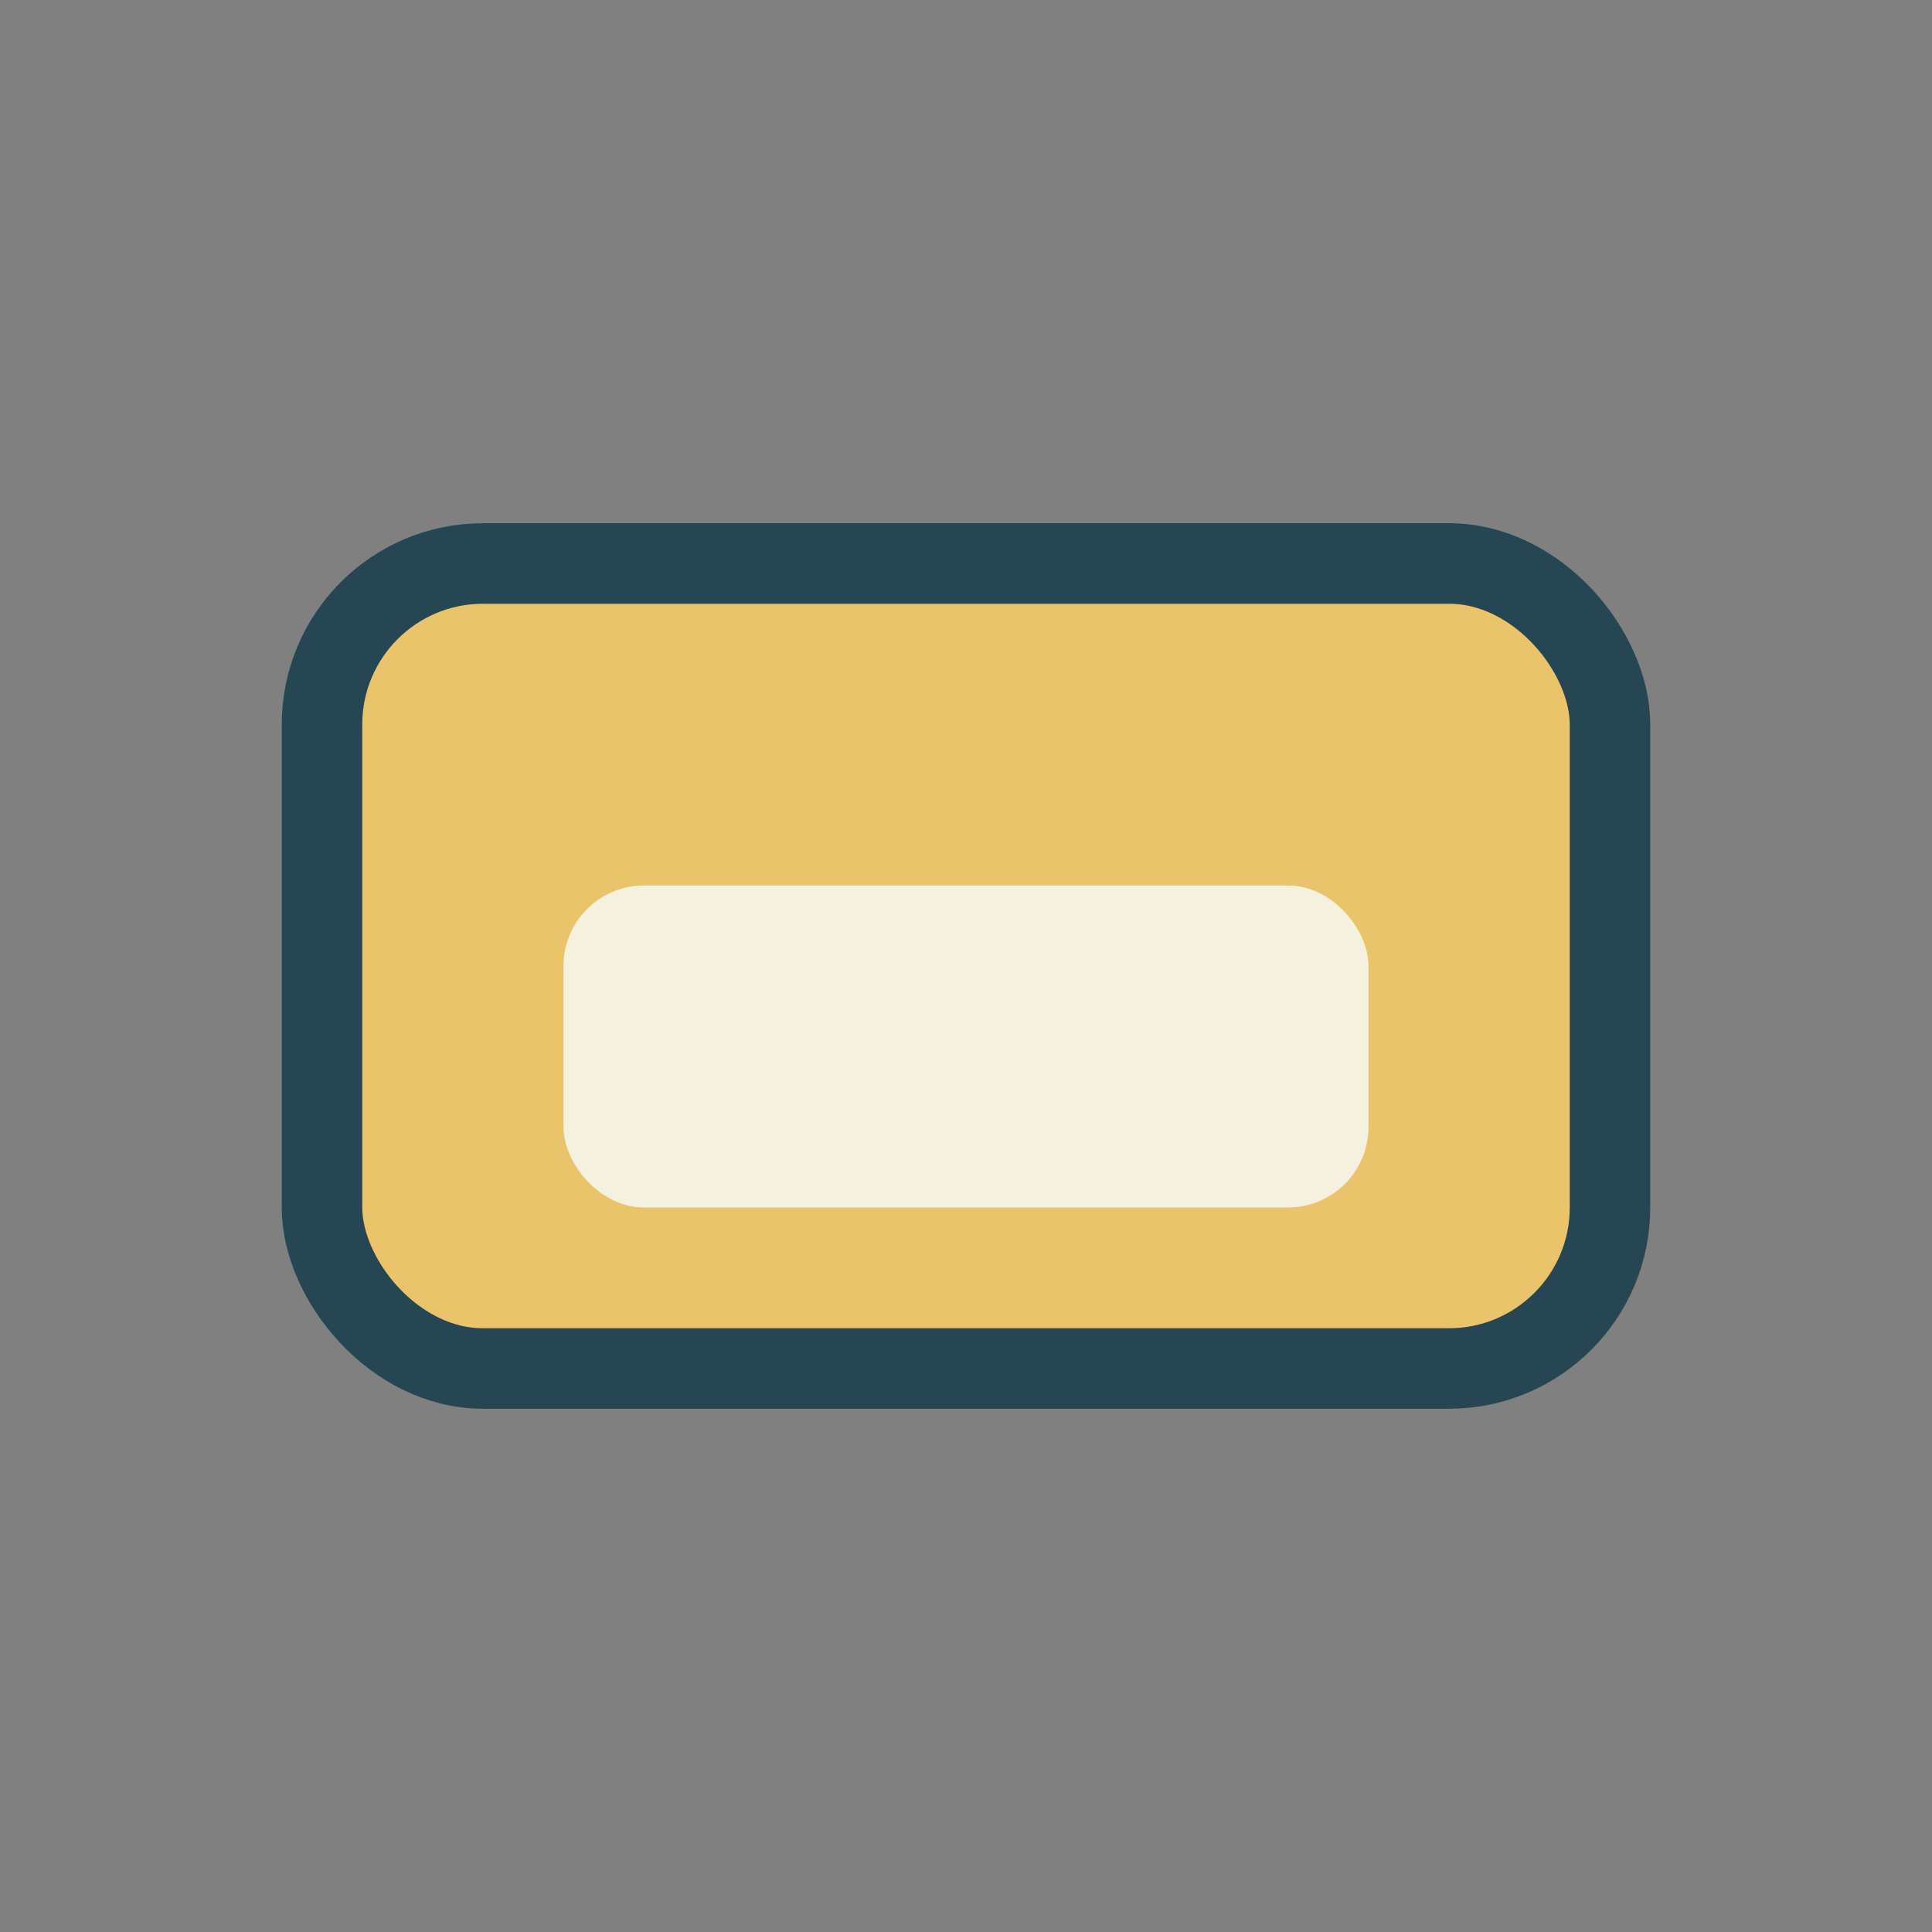 <?xml version="1.0" encoding="UTF-8"?>
<svg xmlns="http://www.w3.org/2000/svg" viewBox="0 0 24 24" width="24" height="24"><rect x="0" y="0" width="24" height="24" fill="#808080" stroke="none"/><rect x="4" y="7" width="16" height="10" rx="2" fill="#E9C46A" stroke="#264653"/><rect x="7" y="11" width="10" height="4" rx="1" fill="#F4F1DE"/></svg>